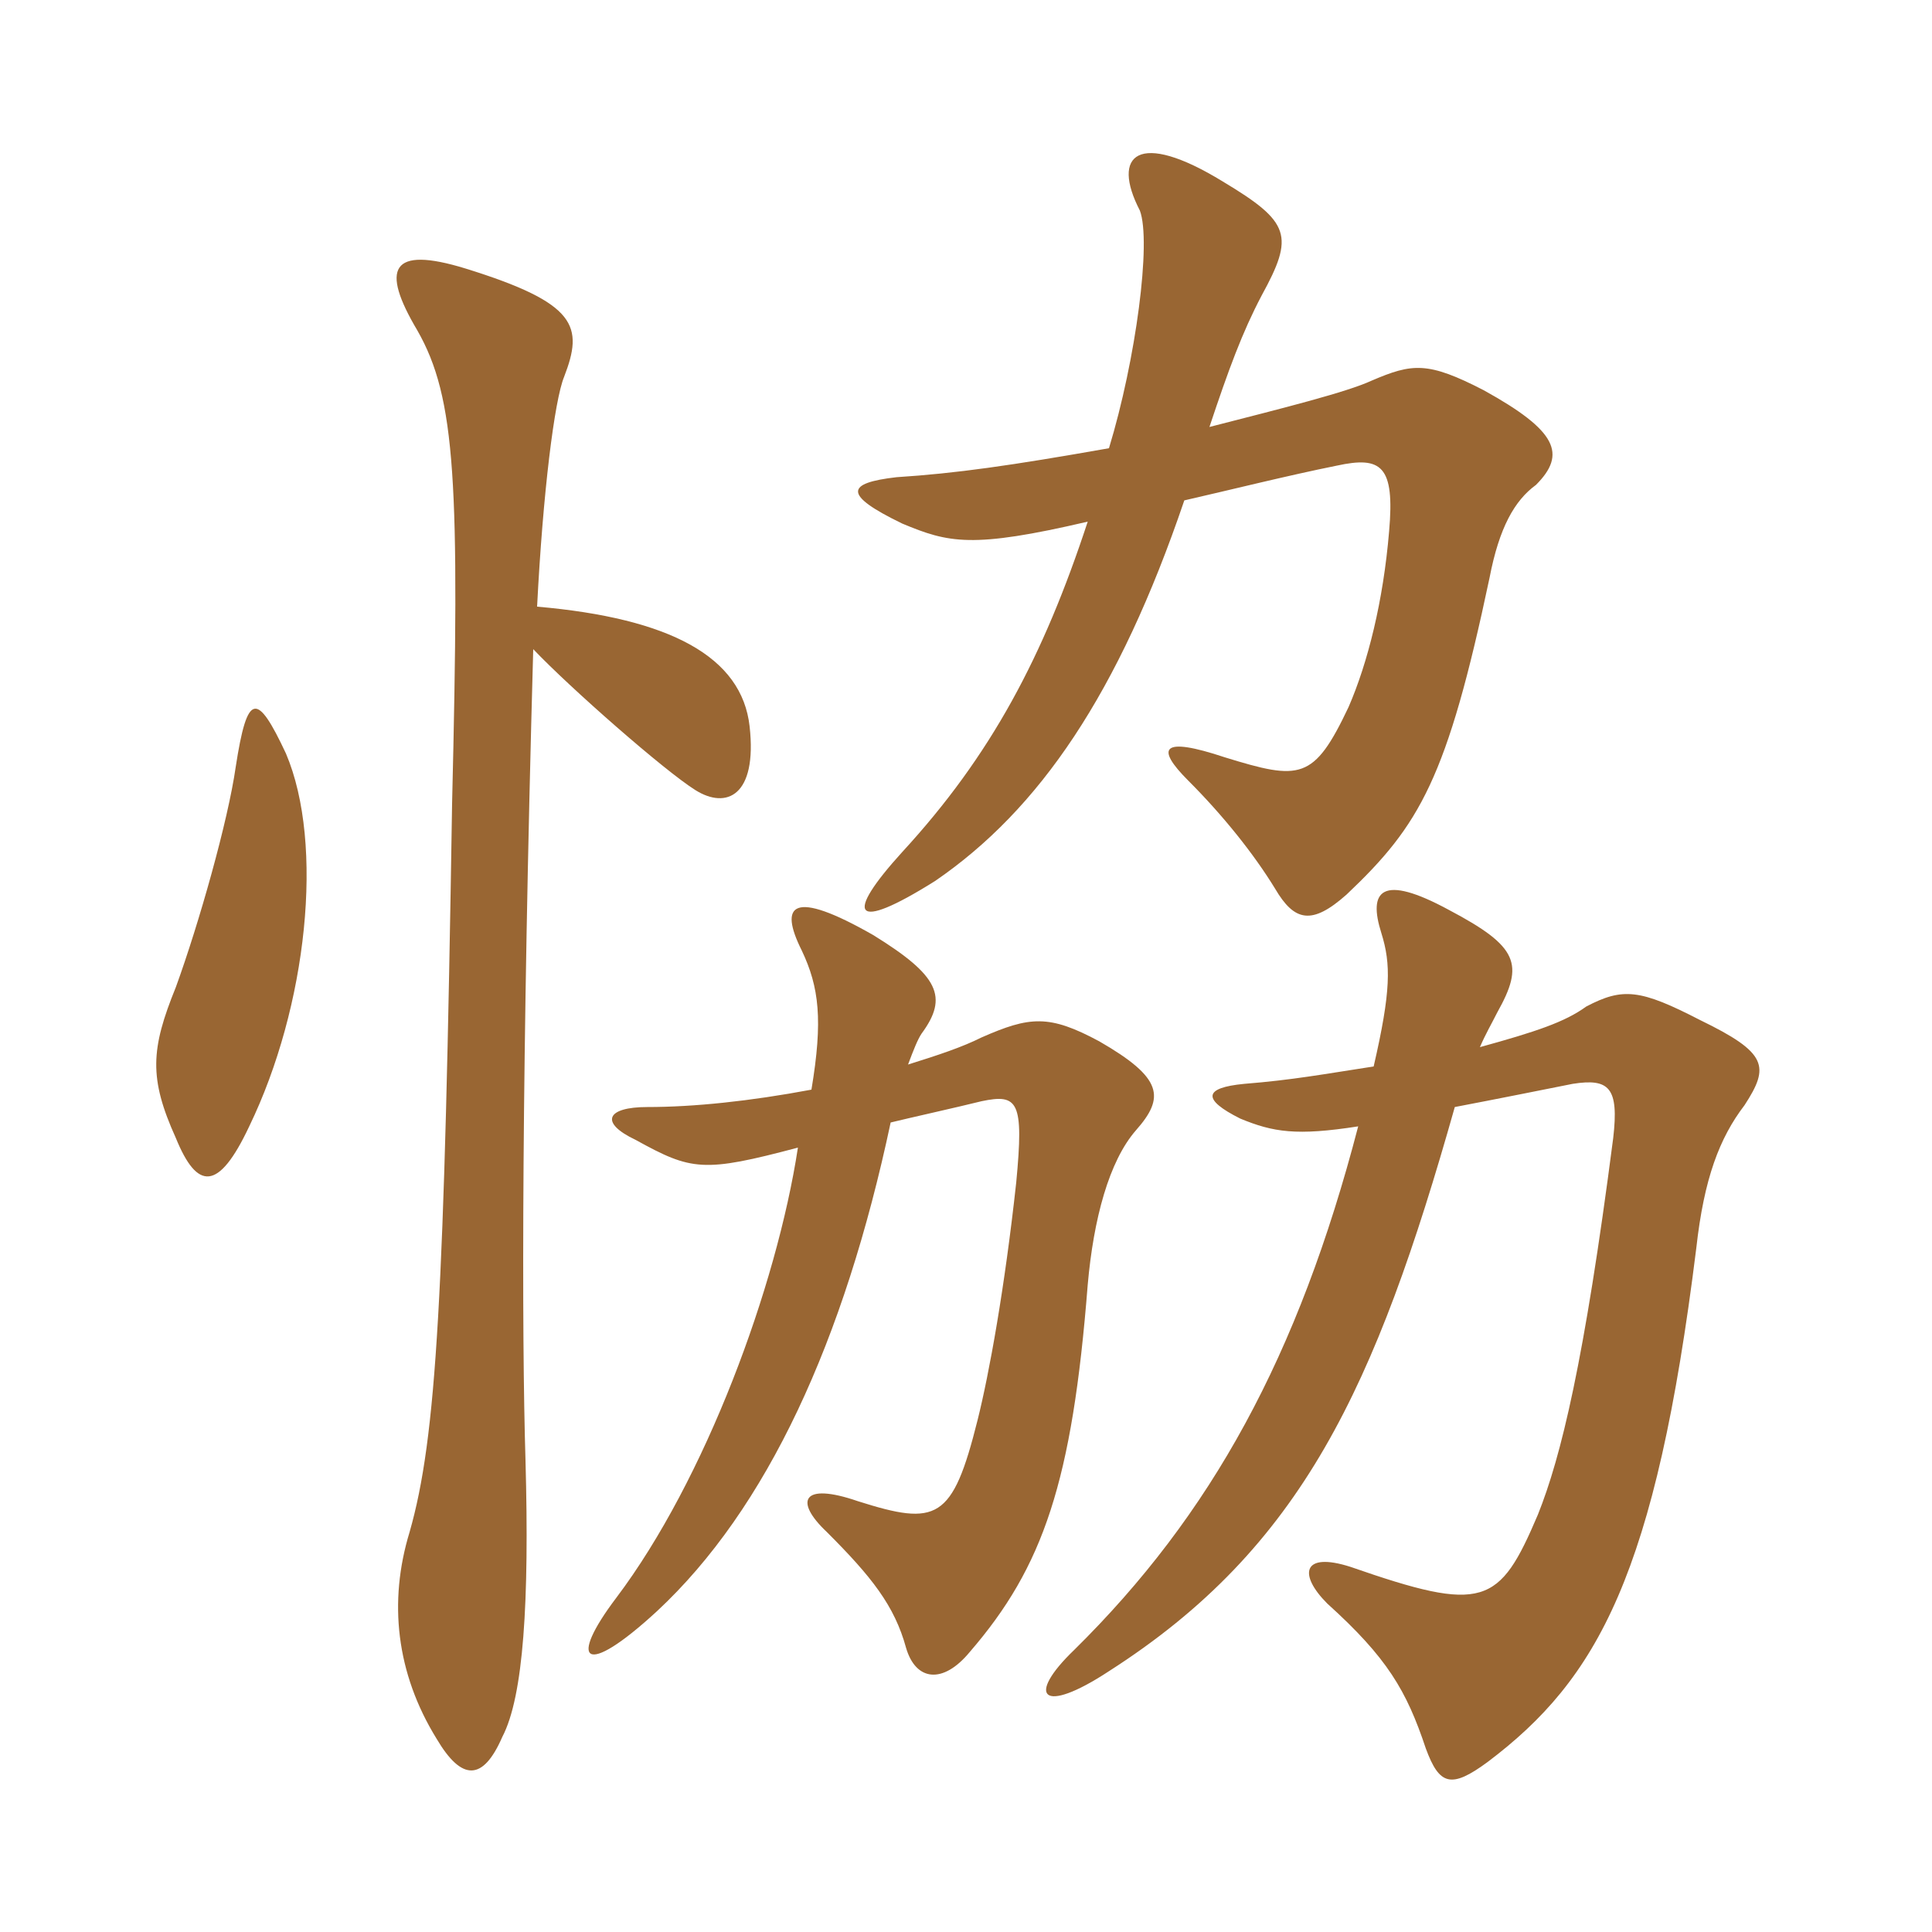 <svg xmlns="http://www.w3.org/2000/svg" xmlns:xlink="http://www.w3.org/1999/xlink" width="150" height="150"><path fill="#996633" padding="10" d="M86.10 34.80C78.45 36.15 74.25 36.75 69.60 37.05C65.70 37.50 65.40 38.40 70.05 40.65C73.65 42.15 75.45 42.60 84.45 40.50C81 51 76.95 58.65 70.05 66.15C65.55 71.10 66.15 72.45 72.60 68.40C80.70 62.85 86.85 53.85 91.95 38.85C95.25 38.10 100.05 36.90 103.80 36.15C107.25 35.40 108.30 36.15 107.85 41.25C107.40 46.65 106.20 51.45 104.70 54.90C102 60.60 100.95 60.60 95.10 58.80C90.15 57.15 89.70 58.05 92.25 60.60C94.95 63.30 97.35 66.30 99 69C100.50 71.55 101.85 71.85 104.55 69.45C110.25 64.05 112.35 60.45 115.65 44.85C116.40 40.95 117.60 38.85 119.25 37.65C121.65 35.25 120.90 33.45 115.20 30.30C110.85 28.05 109.65 28.20 106.50 29.55C104.55 30.45 99.75 31.65 93.90 33.15C95.40 28.65 96.45 25.80 97.95 22.95C100.50 18.30 100.20 17.25 94.95 14.10C88.35 10.05 86.25 12 88.50 16.35C89.40 18.75 88.20 27.90 86.10 34.80ZM63 84.60C58.20 85.50 53.85 85.95 50.25 85.95C47.10 85.95 46.50 87.15 49.35 88.50C53.70 90.90 54.60 91.05 61.95 89.10C60.30 99.90 54.75 114.90 47.85 124.05C44.10 129 45.30 130.35 51 125.10C59.55 117.15 65.55 104.10 69.15 87.15C70.35 86.85 74.40 85.95 76.20 85.50C79.05 84.90 79.50 85.50 78.90 91.80C78 100.05 76.80 106.65 75.90 110.25C73.95 118.05 72.75 118.50 66.60 116.55C62.25 115.05 61.65 116.55 64.20 118.95C67.65 122.40 69.45 124.65 70.35 127.95C71.10 130.50 73.20 130.80 75.30 128.25C81 121.65 83.25 115.05 84.45 99.75C84.90 94.65 86.10 90.15 88.20 87.75C90.45 85.20 90.30 83.70 85.35 80.85C81.45 78.75 79.95 78.90 76.20 80.55C74.70 81.30 72.90 81.90 70.50 82.65C70.95 81.45 71.25 80.70 71.55 80.25C73.65 77.40 72.90 75.75 67.80 72.60C61.50 69 60.45 70.20 62.25 73.80C63.60 76.65 63.90 79.20 63 84.60ZM106.65 82.80C102.75 83.40 100.35 83.85 96.60 84.15C93.45 84.45 93.30 85.35 96.30 86.85C98.85 87.90 100.65 88.20 105.45 87.45C100.80 105.30 94.05 117.60 83.40 128.10C79.65 131.70 80.85 133.20 86.10 129.75C101.10 120.15 106.80 107.70 112.95 85.95C116.10 85.35 119.85 84.60 122.10 84.15C124.95 83.70 125.70 84.45 125.25 88.35C123 105.75 121.20 113.10 119.40 117.60C116.40 124.65 115.20 125.25 104.85 121.65C101.10 120.45 100.80 122.25 103.05 124.50C107.70 128.70 109.20 131.25 110.70 135.75C111.75 138.60 112.65 138.90 115.50 136.80C124.05 130.35 128.55 122.25 131.70 96.90C132.30 91.50 133.50 88.35 135.45 85.80C137.40 82.80 137.25 81.75 132 79.20C127.35 76.80 126 76.65 123.15 78.15C121.50 79.35 119.25 80.10 114.90 81.30C115.35 80.25 115.80 79.50 116.25 78.60C118.35 74.85 117.90 73.50 112.50 70.65C107.25 67.80 106.20 69.15 107.25 72.45C108 74.85 108 76.95 106.65 82.80ZM22.20 58.50C19.95 53.70 19.20 53.70 18.30 59.55C17.70 63.75 15.45 71.70 13.65 76.65C11.70 81.45 11.55 83.70 13.65 88.35C15.30 92.40 16.95 92.55 19.35 87.45C23.85 78.15 25.20 65.55 22.20 58.50ZM41.70 47.10C42.15 38.25 43.05 31.05 43.80 29.25C45.30 25.35 44.85 23.55 36.15 20.85C30.30 19.05 29.55 20.85 32.40 25.65C35.40 30.90 35.70 37.50 35.10 62.40C34.50 100.65 33.90 111.60 31.80 118.95C30.15 124.35 30.75 129.90 33.90 135C35.85 138.30 37.50 138.30 39 134.85C40.65 131.70 41.10 124.35 40.80 113.40C40.50 103.65 40.50 82.65 41.40 50.40C44.25 53.40 51.60 59.85 54 61.35C56.40 62.85 58.80 61.80 58.20 56.40C57.60 51 52.05 48 41.70 47.10Z"/></svg>